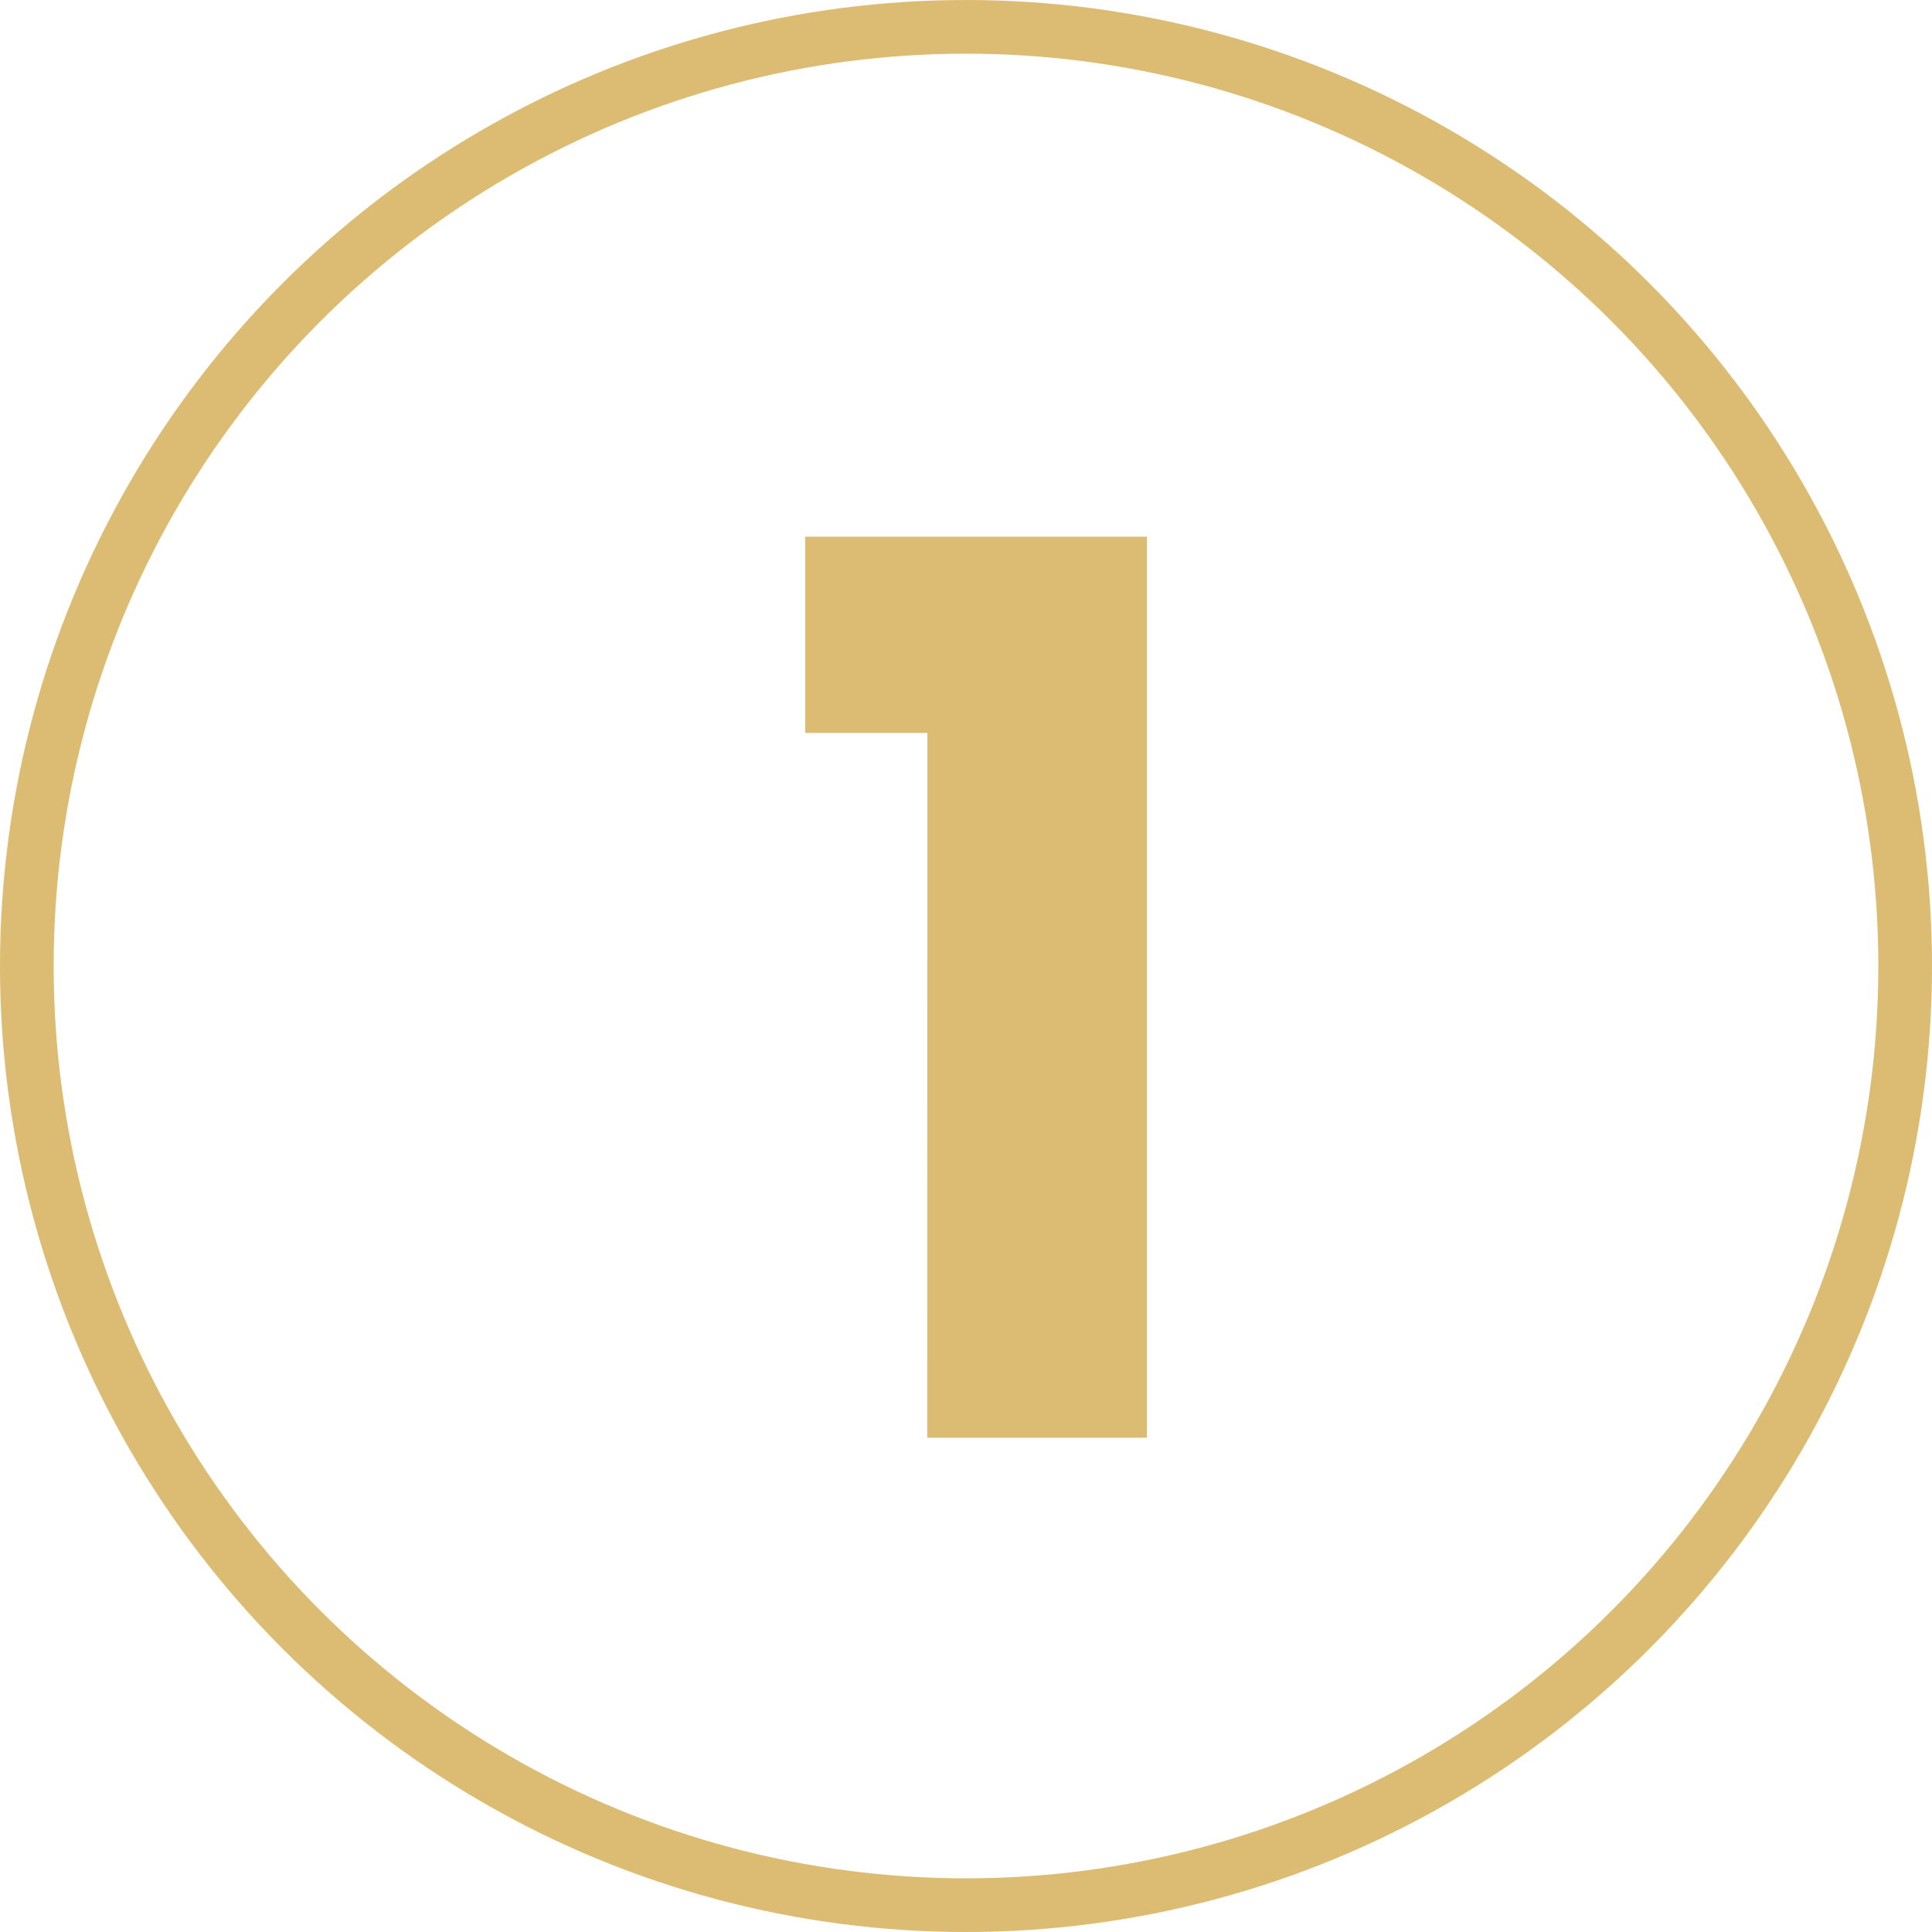 <svg id="icon-no1" xmlns="http://www.w3.org/2000/svg" width="36" height="36" viewBox="0 0 36 36">
  <g id="Ellipse_70" data-name="Ellipse 70" fill="none" stroke="#dcbc72" stroke-width="1">
    <circle cx="18" cy="18" r="18" stroke="none"/>
    <circle cx="18" cy="18" r="17.5" fill="none"/>
  </g>
  <path id="Path_10513" data-name="Path 10513" d="M32.074,24h4.094V7.21H29.8v3.657h2.277Z" transform="translate(-14.797 2.79)" fill="#dcbc72"/>
</svg>
